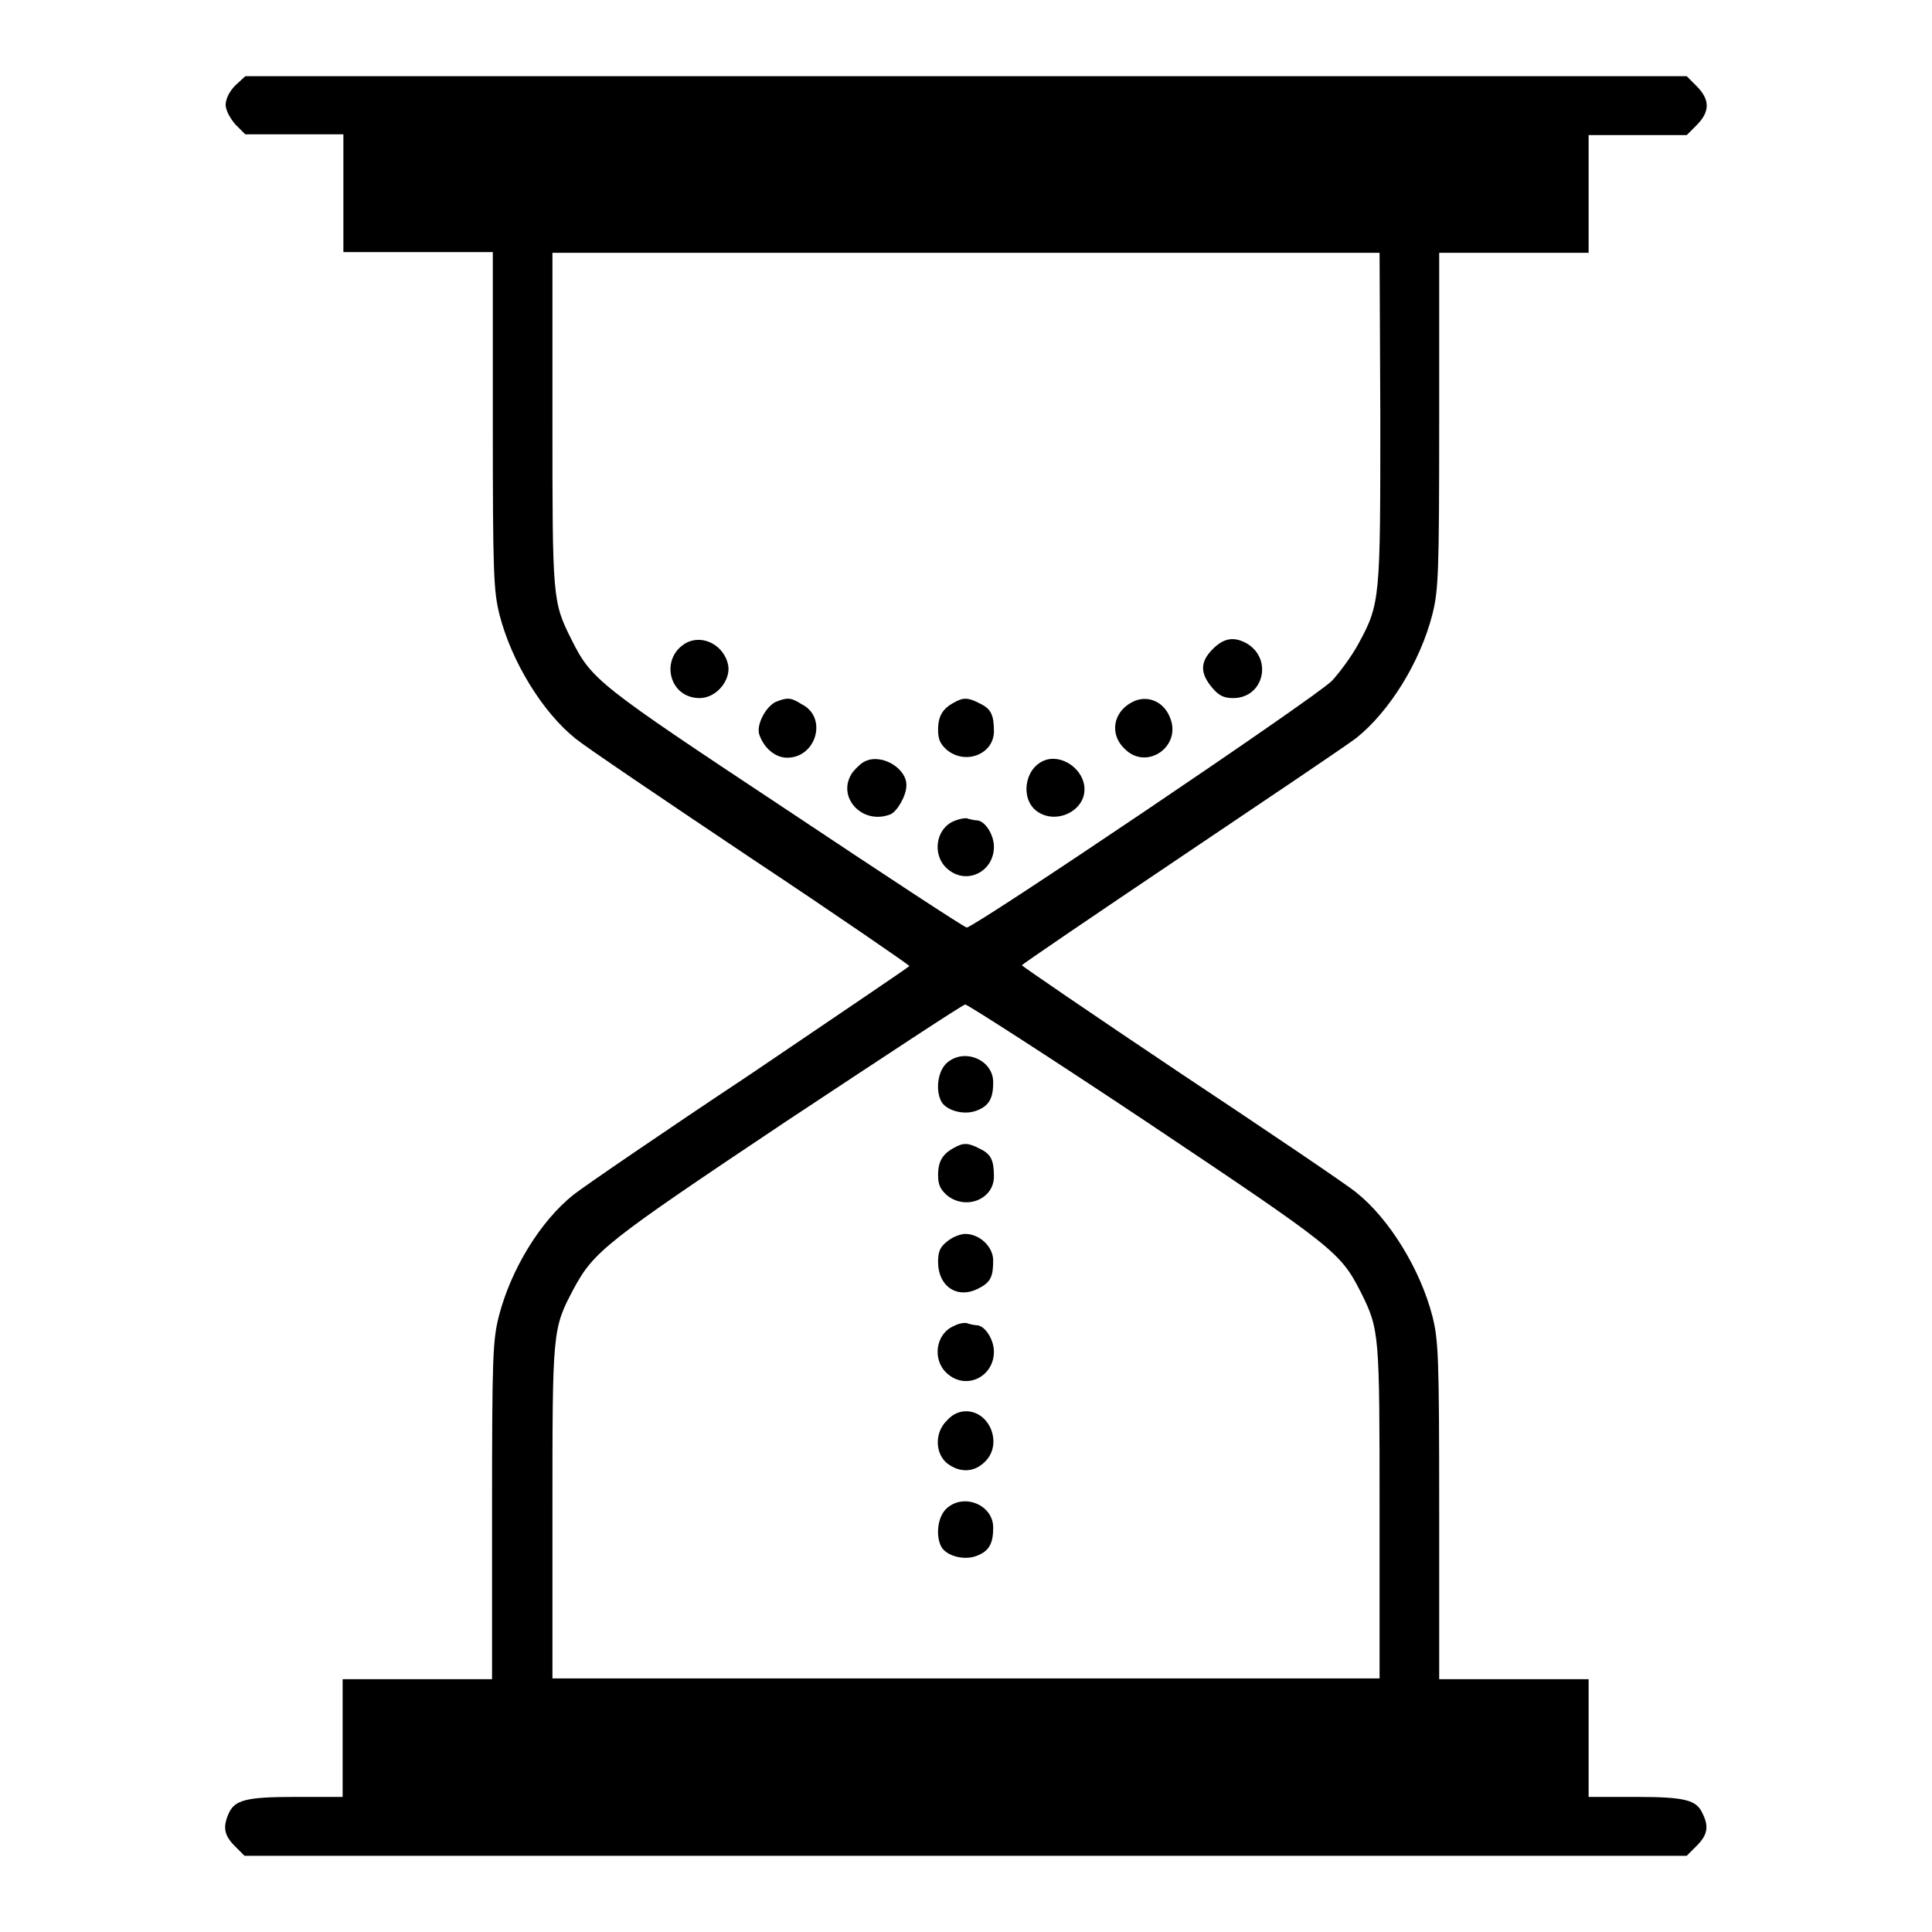 <?xml version="1.0" encoding="utf-8"?>
<!-- Svg Vector Icons : http://www.onlinewebfonts.com/icon -->
<!DOCTYPE svg PUBLIC "-//W3C//DTD SVG 1.1//EN" "http://www.w3.org/Graphics/SVG/1.1/DTD/svg11.dtd">
<svg version="1.1" xmlns="http://www.w3.org/2000/svg" xmlns:xlink="http://www.w3.org/1999/xlink" x="0px" y="0px" viewBox="0 0 256 256" enable-background="new 0 0 256 256" xml:space="preserve">
<g><g><g><path fill="#000000" d="M31.2,11.3c-0.8,0.8-1.3,1.8-1.3,2.6c0,0.7,0.6,1.8,1.3,2.6l1.3,1.3H39h6.5v7.8v7.8h9.9h9.9v22.3c0,20.5,0.1,22.6,0.9,25.8c1.6,6.2,5.7,12.9,10.1,16.4c1.2,1,11.7,8.1,23.2,15.8c11.6,7.7,21,14.2,21,14.3c0,0.1-9.5,6.5-21,14.3c-11.6,7.7-22.1,14.9-23.5,16c-4.4,3.5-8.3,9.9-9.9,16.1c-0.8,3.2-0.9,5.2-0.9,25.8v22.3h-9.9h-9.9v7.8v7.8h-6.2c-6.6,0-8.1,0.4-8.9,2.2c-0.8,1.8-0.6,2.9,0.8,4.3l1.3,1.3H128h95.5l1.3-1.3c1.4-1.4,1.7-2.5,0.8-4.3c-0.8-1.8-2.3-2.2-8.9-2.2h-6.2v-7.8v-7.8h-9.9h-9.9v-22.3c0-20.5-0.1-22.6-0.9-25.8c-1.6-6.2-5.7-12.9-10.1-16.4c-1.2-1-11.7-8.1-23.3-15.8c-11.5-7.7-21-14.2-21-14.3s9.4-6.5,21-14.3s22-14.8,23.3-15.8c4.4-3.5,8.5-10.1,10.1-16.4c0.8-3.2,0.9-5.3,0.9-25.8V33.5h9.9h9.9v-7.8v-7.8h6.5h6.5l1.3-1.3c1.8-1.8,1.8-3.4,0-5.2l-1.3-1.3H128H32.5L31.2,11.3z M182.9,55.3c0,24,0,24.7-2.9,30c-0.8,1.5-2.4,3.7-3.5,4.9c-2,2.1-47.4,32.7-48.4,32.7c-0.3,0-11.1-7.1-24-15.7C79.2,90.7,78.4,90.1,75.7,84.7c-2.5-5-2.5-5.4-2.5-29.2v-22H128h54.8L182.9,55.3L182.9,55.3z M152,148.7c24.8,16.6,25.6,17.2,28.3,22.5c2.5,5,2.5,5.4,2.5,29.2v22H128H73.2v-22c0-24.2,0-24.3,2.8-29.6c2.7-5,4.2-6.2,28.3-22.3c12.7-8.4,23.3-15.4,23.6-15.4C128.2,133.1,139.1,140.1,152,148.7z"/><path fill="#000000" d="M90.9,85.2c-3.5,2-2.3,7.3,1.8,7.3c2.2,0,4.1-2.3,3.8-4.3C96,85.5,93.1,84,90.9,85.2z"/><path fill="#000000" d="M160.7,86c-1.7,1.7-1.7,3.2-0.1,5.1c0.9,1.1,1.6,1.4,2.8,1.4c4.1,0,5.3-5.3,1.7-7.3C163.4,84.3,162.1,84.6,160.7,86z"/><path fill="#000000" d="M102.8,93c-1.3,0.6-2.6,3-2.2,4.3c0.6,1.8,2.1,3.1,3.7,3.1c3.9,0,5.4-5.4,1.9-7.1C104.8,92.4,104.3,92.4,102.8,93z"/><path fill="#000000" d="M126.4,93.1c-1.5,0.8-2.1,1.8-2.1,3.6c0,1.3,0.3,1.9,1.2,2.7c2.5,2,6.2,0.5,6.2-2.5c0-2.2-0.4-3-1.9-3.7C128.3,92.4,127.6,92.4,126.4,93.1z"/><path fill="#000000" d="M149.9,93.1c-2.4,1.3-2.9,4.2-0.9,6.1c2.9,3,7.7-0.3,6-4.2C154.1,92.8,151.8,92,149.9,93.1z"/><path fill="#000000" d="M114.8,100.8c-0.6,0.2-1.3,0.9-1.8,1.5c-2.3,3.2,1.2,7.1,5,5.6c0.9-0.4,2.1-2.5,2.1-3.8C120.2,101.9,117,99.9,114.8,100.8z"/><path fill="#000000" d="M138.3,100.8c-2.6,1.1-3.1,5.1-0.9,6.7c2.5,1.8,6.3,0,6.3-2.9C143.7,101.9,140.6,99.8,138.3,100.8z"/><path fill="#000000" d="M126.4,108.8c-2.4,1-2.9,4.4-1,6.2c2.5,2.4,6.3,0.6,6.3-2.8c0-1.6-1.2-3.5-2.3-3.5c-0.2,0-0.7-0.1-1.1-0.2C128.1,108.3,127.1,108.5,126.4,108.8z"/><path fill="#000000" d="M125.3,141c-1.1,1.2-1.3,3.5-0.6,4.9c0.6,1.2,2.9,1.9,4.6,1.3c1.7-0.6,2.3-1.6,2.3-3.7C131.7,140.4,127.6,138.7,125.3,141z"/><path fill="#000000" d="M126.4,152.1c-1.5,0.8-2.1,1.8-2.1,3.6c0,1.3,0.3,1.9,1.2,2.7c2.5,2,6.2,0.5,6.2-2.5c0-2.2-0.4-3-1.9-3.7C128.3,151.4,127.6,151.4,126.4,152.1z"/><path fill="#000000" d="M125.5,164.5c-0.9,0.7-1.2,1.3-1.2,2.7c0,3.3,2.6,5,5.4,3.5c1.6-0.8,1.9-1.6,1.9-3.7c0-1.8-1.8-3.5-3.7-3.5C127.3,163.5,126.2,163.9,125.5,164.5z"/><path fill="#000000" d="M126.4,175.7c-2.4,1-2.9,4.4-1,6.2c2.5,2.4,6.3,0.6,6.3-2.8c0-1.6-1.2-3.5-2.3-3.5c-0.2,0-0.7-0.1-1.1-0.2C128.1,175.2,127.1,175.3,126.4,175.7z"/><path fill="#000000" d="M125.5,188.2c-1.7,1.6-1.6,4.4,0,5.7c1.7,1.3,3.6,1.2,5-0.2c2.4-2.3,0.7-6.7-2.5-6.7C127.1,187,126.2,187.4,125.5,188.2z"/><path fill="#000000" d="M125.3,200c-1.1,1.2-1.3,3.5-0.6,4.9c0.6,1.2,2.9,1.9,4.6,1.3c1.7-0.6,2.3-1.6,2.3-3.7C131.7,199.4,127.6,197.7,125.3,200z"/></g></g></g>
</svg>